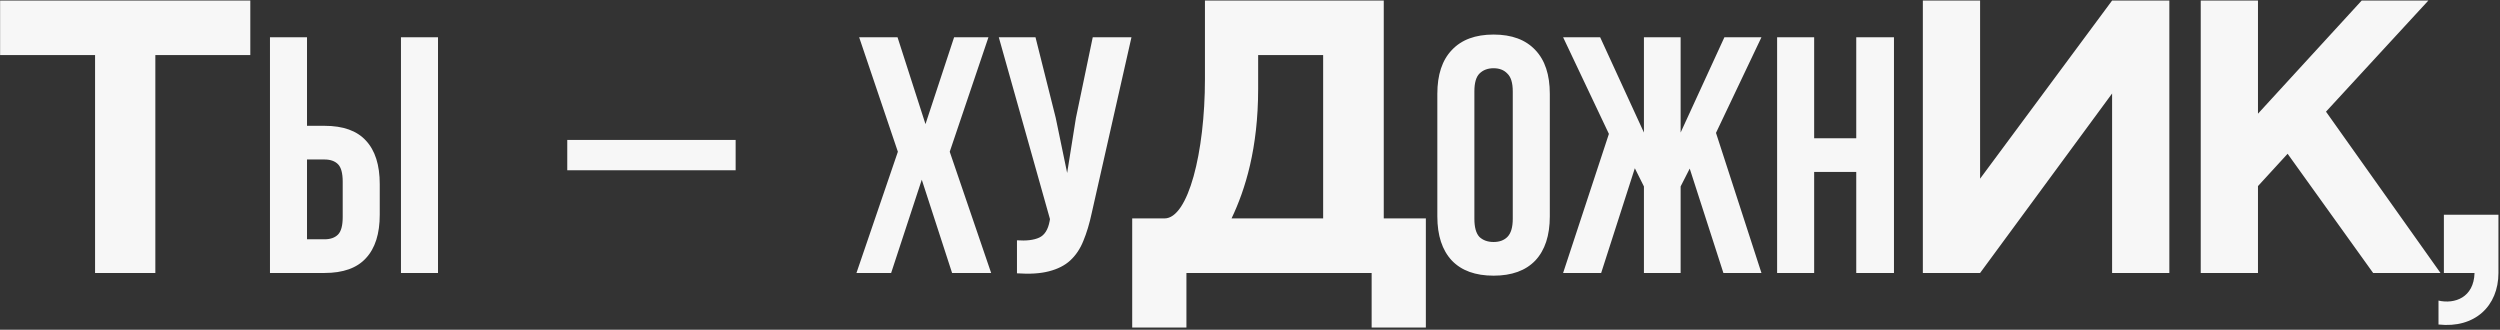 <?xml version="1.0" encoding="UTF-8"?> <svg xmlns="http://www.w3.org/2000/svg" width="925" height="122" viewBox="0 0 925 122" fill="none"><rect x="0" y="0" width="925" height="122" fill="#333333" stroke="none"/> <path d="M0.04 0.201V20.386H35.176V101H57.479V20.386H92.615V0.201H0.04ZM99.888 101V13.782H113.593V46.551H120.072C126.967 46.551 132.075 48.379 135.398 52.033C138.803 55.688 140.506 61.046 140.506 68.106V79.445C140.506 86.505 138.803 91.863 135.398 95.518C132.075 99.173 126.967 101 120.072 101H99.888ZM120.072 88.54C122.232 88.54 123.893 87.959 125.056 86.796C126.219 85.633 126.801 83.473 126.801 80.317V67.234C126.801 64.078 126.219 61.918 125.056 60.755C123.893 59.592 122.232 59.011 120.072 59.011H113.593V88.54H120.072ZM148.356 101V13.782H162.062V101H148.356ZM209.888 51.784H272.187V62.998H209.888V51.784ZM365.728 13.782L351.399 56.145L366.725 101H352.272L341.058 66.487L329.72 101H316.886L332.212 56.145L317.883 13.782H332.087L342.428 45.928L353.019 13.782H365.728ZM403.94 78.822C403.11 82.726 402.072 86.173 400.826 89.163C399.663 92.07 398.043 94.479 395.966 96.39C393.973 98.217 391.356 99.546 388.117 100.377C384.96 101.208 381.015 101.457 376.28 101.125V88.914C379.769 89.163 382.51 88.831 384.503 87.917C386.497 87.004 387.784 84.969 388.366 81.812L388.49 81.064L369.552 13.782H383.133L390.609 43.561L394.845 63.995L398.084 43.685L404.314 13.782H418.643L403.94 78.822ZM489.564 80.815H455.674C460.782 70.1 465.517 54.899 465.517 32.845V20.386H489.564V80.815ZM511.991 80.815V0.201C499.158 0.201 456.92 0.201 445.83 0.201V29.232C445.83 56.519 439.601 80.815 430.879 80.815C441.22 80.815 431.751 80.815 418.917 80.815V121.185H438.978V101H507.506V121.185H527.566V80.815H511.991ZM545.52 80.94C545.52 84.096 546.143 86.339 547.389 87.668C548.718 88.914 550.462 89.537 552.622 89.537C554.781 89.537 556.484 88.914 557.73 87.668C559.059 86.339 559.724 84.096 559.724 80.94V33.842C559.724 30.686 559.059 28.485 557.73 27.239C556.484 25.91 554.781 25.245 552.622 25.245C550.462 25.245 548.718 25.91 547.389 27.239C546.143 28.485 545.52 30.686 545.52 33.842V80.94ZM531.814 34.714C531.814 27.654 533.6 22.255 537.172 18.517C540.744 14.696 545.894 12.785 552.622 12.785C559.35 12.785 564.5 14.696 568.072 18.517C571.644 22.255 573.429 27.654 573.429 34.714V80.068C573.429 87.128 571.644 92.569 568.072 96.39C564.5 100.128 559.35 101.997 552.622 101.997C545.894 101.997 540.744 100.128 537.172 96.39C533.6 92.569 531.814 87.128 531.814 80.068V34.714ZM621.833 49.043L638.031 13.782H651.737L634.916 49.168L651.737 101H637.657L625.198 62.375L621.833 68.979V101H608.252V68.979L604.888 62.25L592.429 101H578.349L595.294 49.541L578.349 13.782H592.055L608.252 49.043V13.782H621.833V49.043ZM671.238 101H657.532V13.782H671.238V51.161H686.813V13.782H700.768V101H686.813V63.621H671.238V101ZM711.453 0.201V101H732.634L781.476 34.59V101H802.658V0.201H781.476L732.634 66.113V0.201H711.453ZM878.063 101H902.983L860.62 41.318L898.497 0.201H873.827L835.451 42.066V0.201H814.27V101H835.451V68.854L846.416 56.893L878.063 101ZM904.237 79.445V101H915.576C915.327 110.096 908.224 112.588 902.244 111.217V120.063C915.7 121.559 924.422 113.211 924.422 101V79.445H904.237Z" fill="#F7F7F7"></path> </svg> 